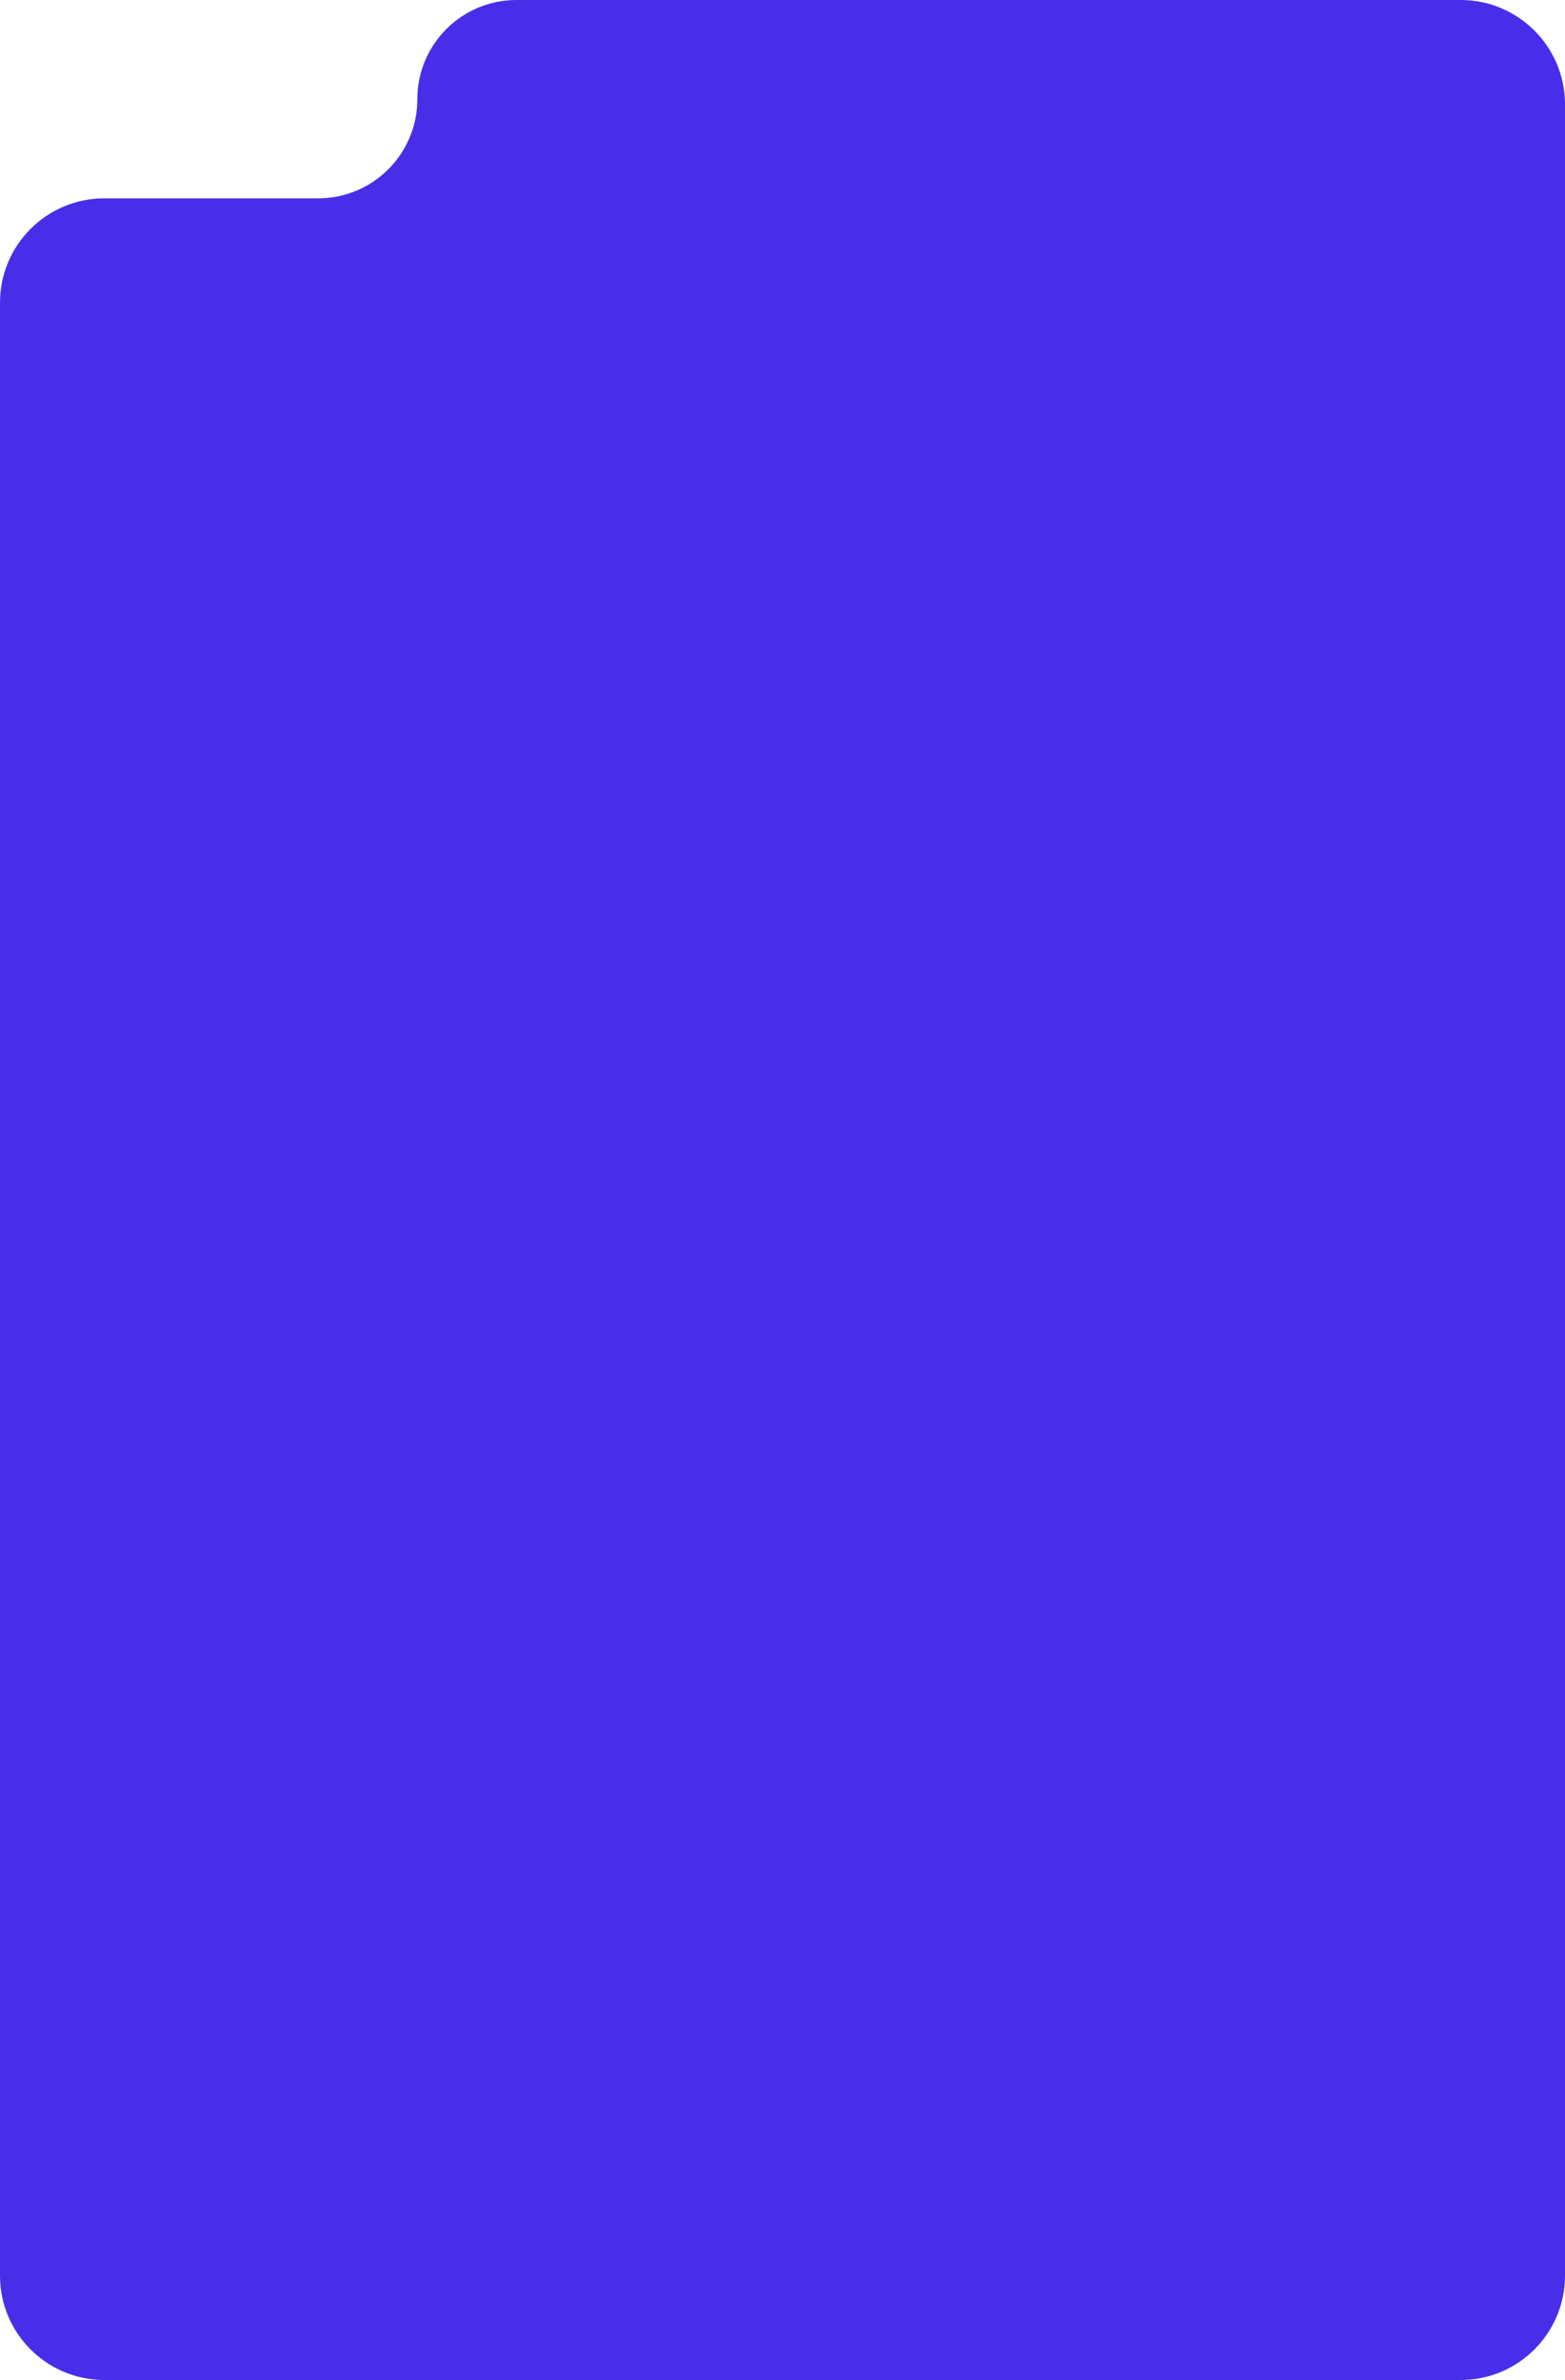 <?xml version="1.0" encoding="UTF-8"?> <svg xmlns="http://www.w3.org/2000/svg" width="300" height="456" viewBox="0 0 300 456" fill="none"><path fill-rule="evenodd" clip-rule="evenodd" d="M80 19C80 8.507 88.507 0 99 0H280C291.046 0 300 8.954 300 20V26V56.701V436C300 447.046 291.046 456 280 456H191H160H20C8.954 456 0 447.046 0 436V58C0 46.954 8.954 38 20 38H61C71.493 38 80 29.493 80 19V19Z" fill="#482EE8"></path></svg> 